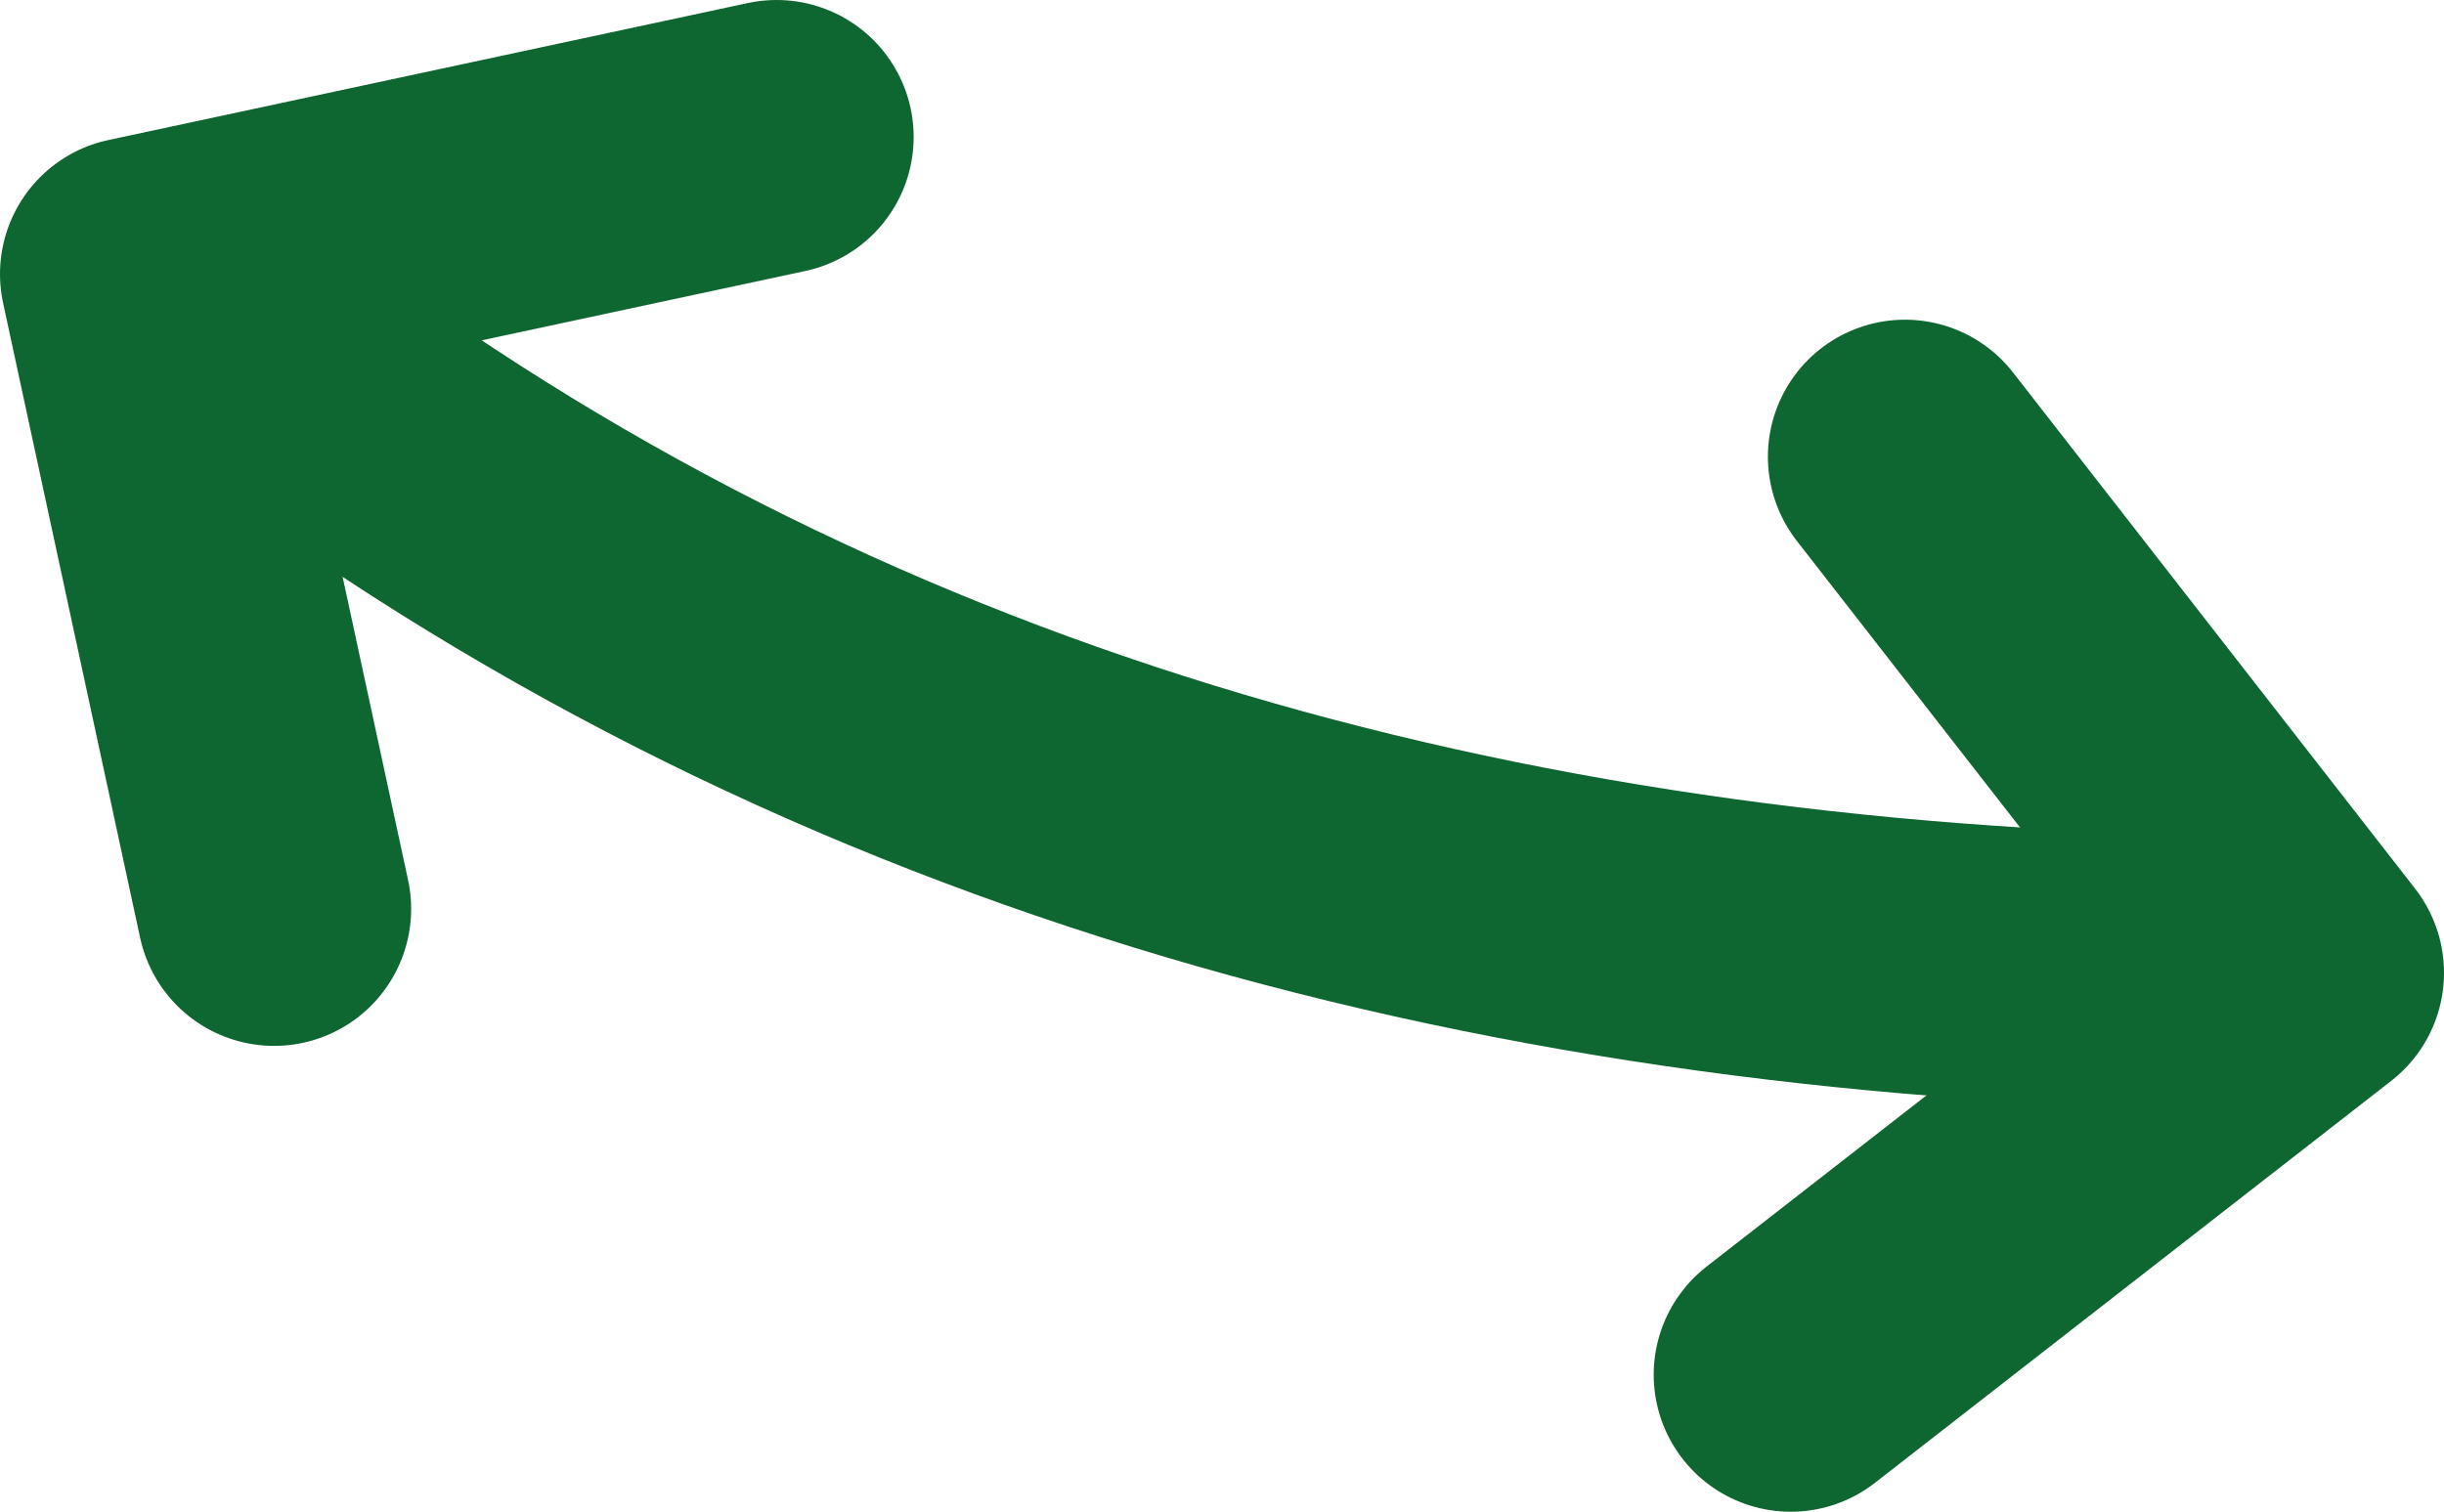 <?xml version="1.0" encoding="UTF-8"?>
<svg xmlns="http://www.w3.org/2000/svg" version="1.1" viewBox="0 0 53.5 33.1">
  <defs>
    <style>
      .cls-1 {
        fill: none;
        stroke: #0e6631;
        stroke-linecap: round;
        stroke-linejoin: round;
        stroke-width: 6px;
      }
    </style>
  </defs>
  <!-- Generator: Adobe Illustrator 28.6.0, SVG Export Plug-In . SVG Version: 1.2.0 Build 709)  -->
  <g>
    <g id="Calque_1">
      <g id="fleche_x5F_B9">
        <path class="cls-1" d="M6.8,8.5c12.4,9,27.1,12.8,43.4,12.8"/>
        <polyline class="cls-1" points="6 19.9 3 6 17 3"/>
        <polyline class="cls-1" points="41.7 10 50.5 21.3 39.2 30.1"/>
      </g>
    </g>
  </g>
</svg>